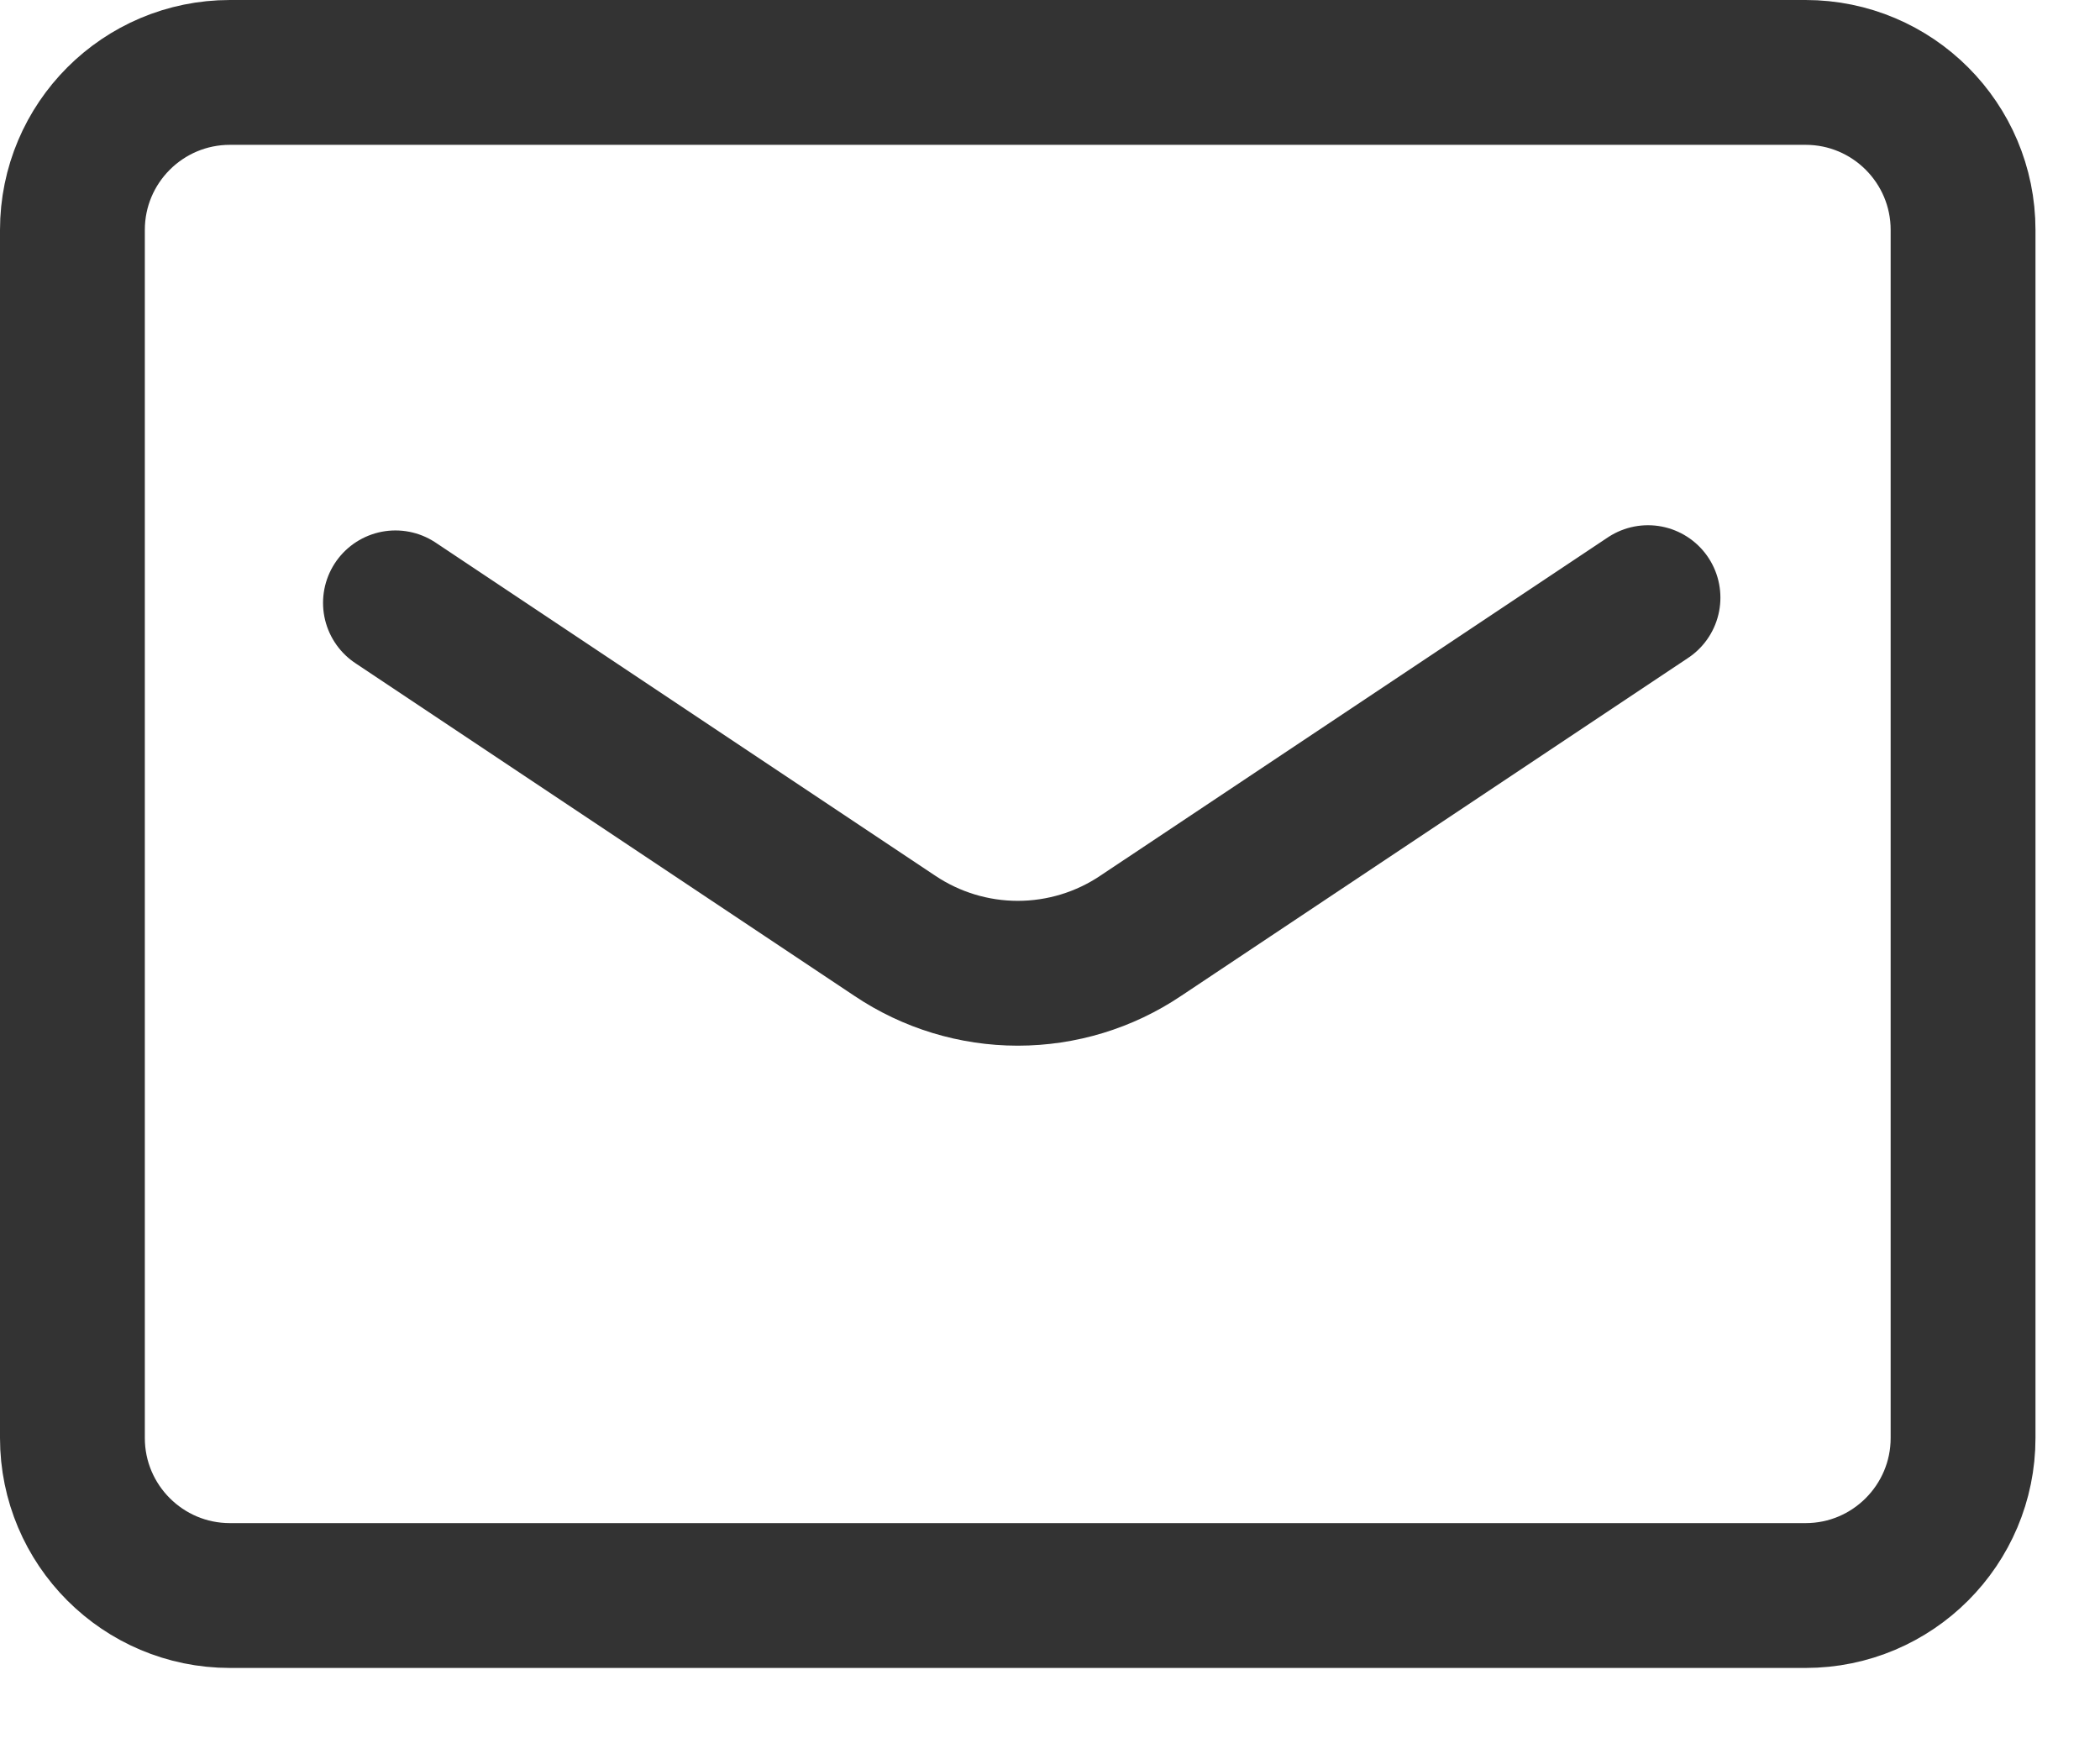 <svg width="29" height="24" viewBox="0 0 29 24" fill="none" xmlns="http://www.w3.org/2000/svg">
<path d="M24.934 1H3.176C1.974 1 1 1.974 1 3.176V19.857C1 21.058 1.974 22.033 3.176 22.033H24.934C26.135 22.033 27.109 21.058 27.109 19.857V3.176C27.109 1.974 26.135 1 24.934 1Z" stroke="#333" stroke-width="2" stroke-linecap="round" stroke-linejoin="round"/>
<path d="M5.461 8.325L12.358 12.923C12.86 13.26 13.451 13.44 14.055 13.44C14.66 13.44 15.251 13.26 15.752 12.923L22.758 8.253" stroke="#333" stroke-width="2" stroke-linecap="round" stroke-linejoin="round"/>
</svg>
